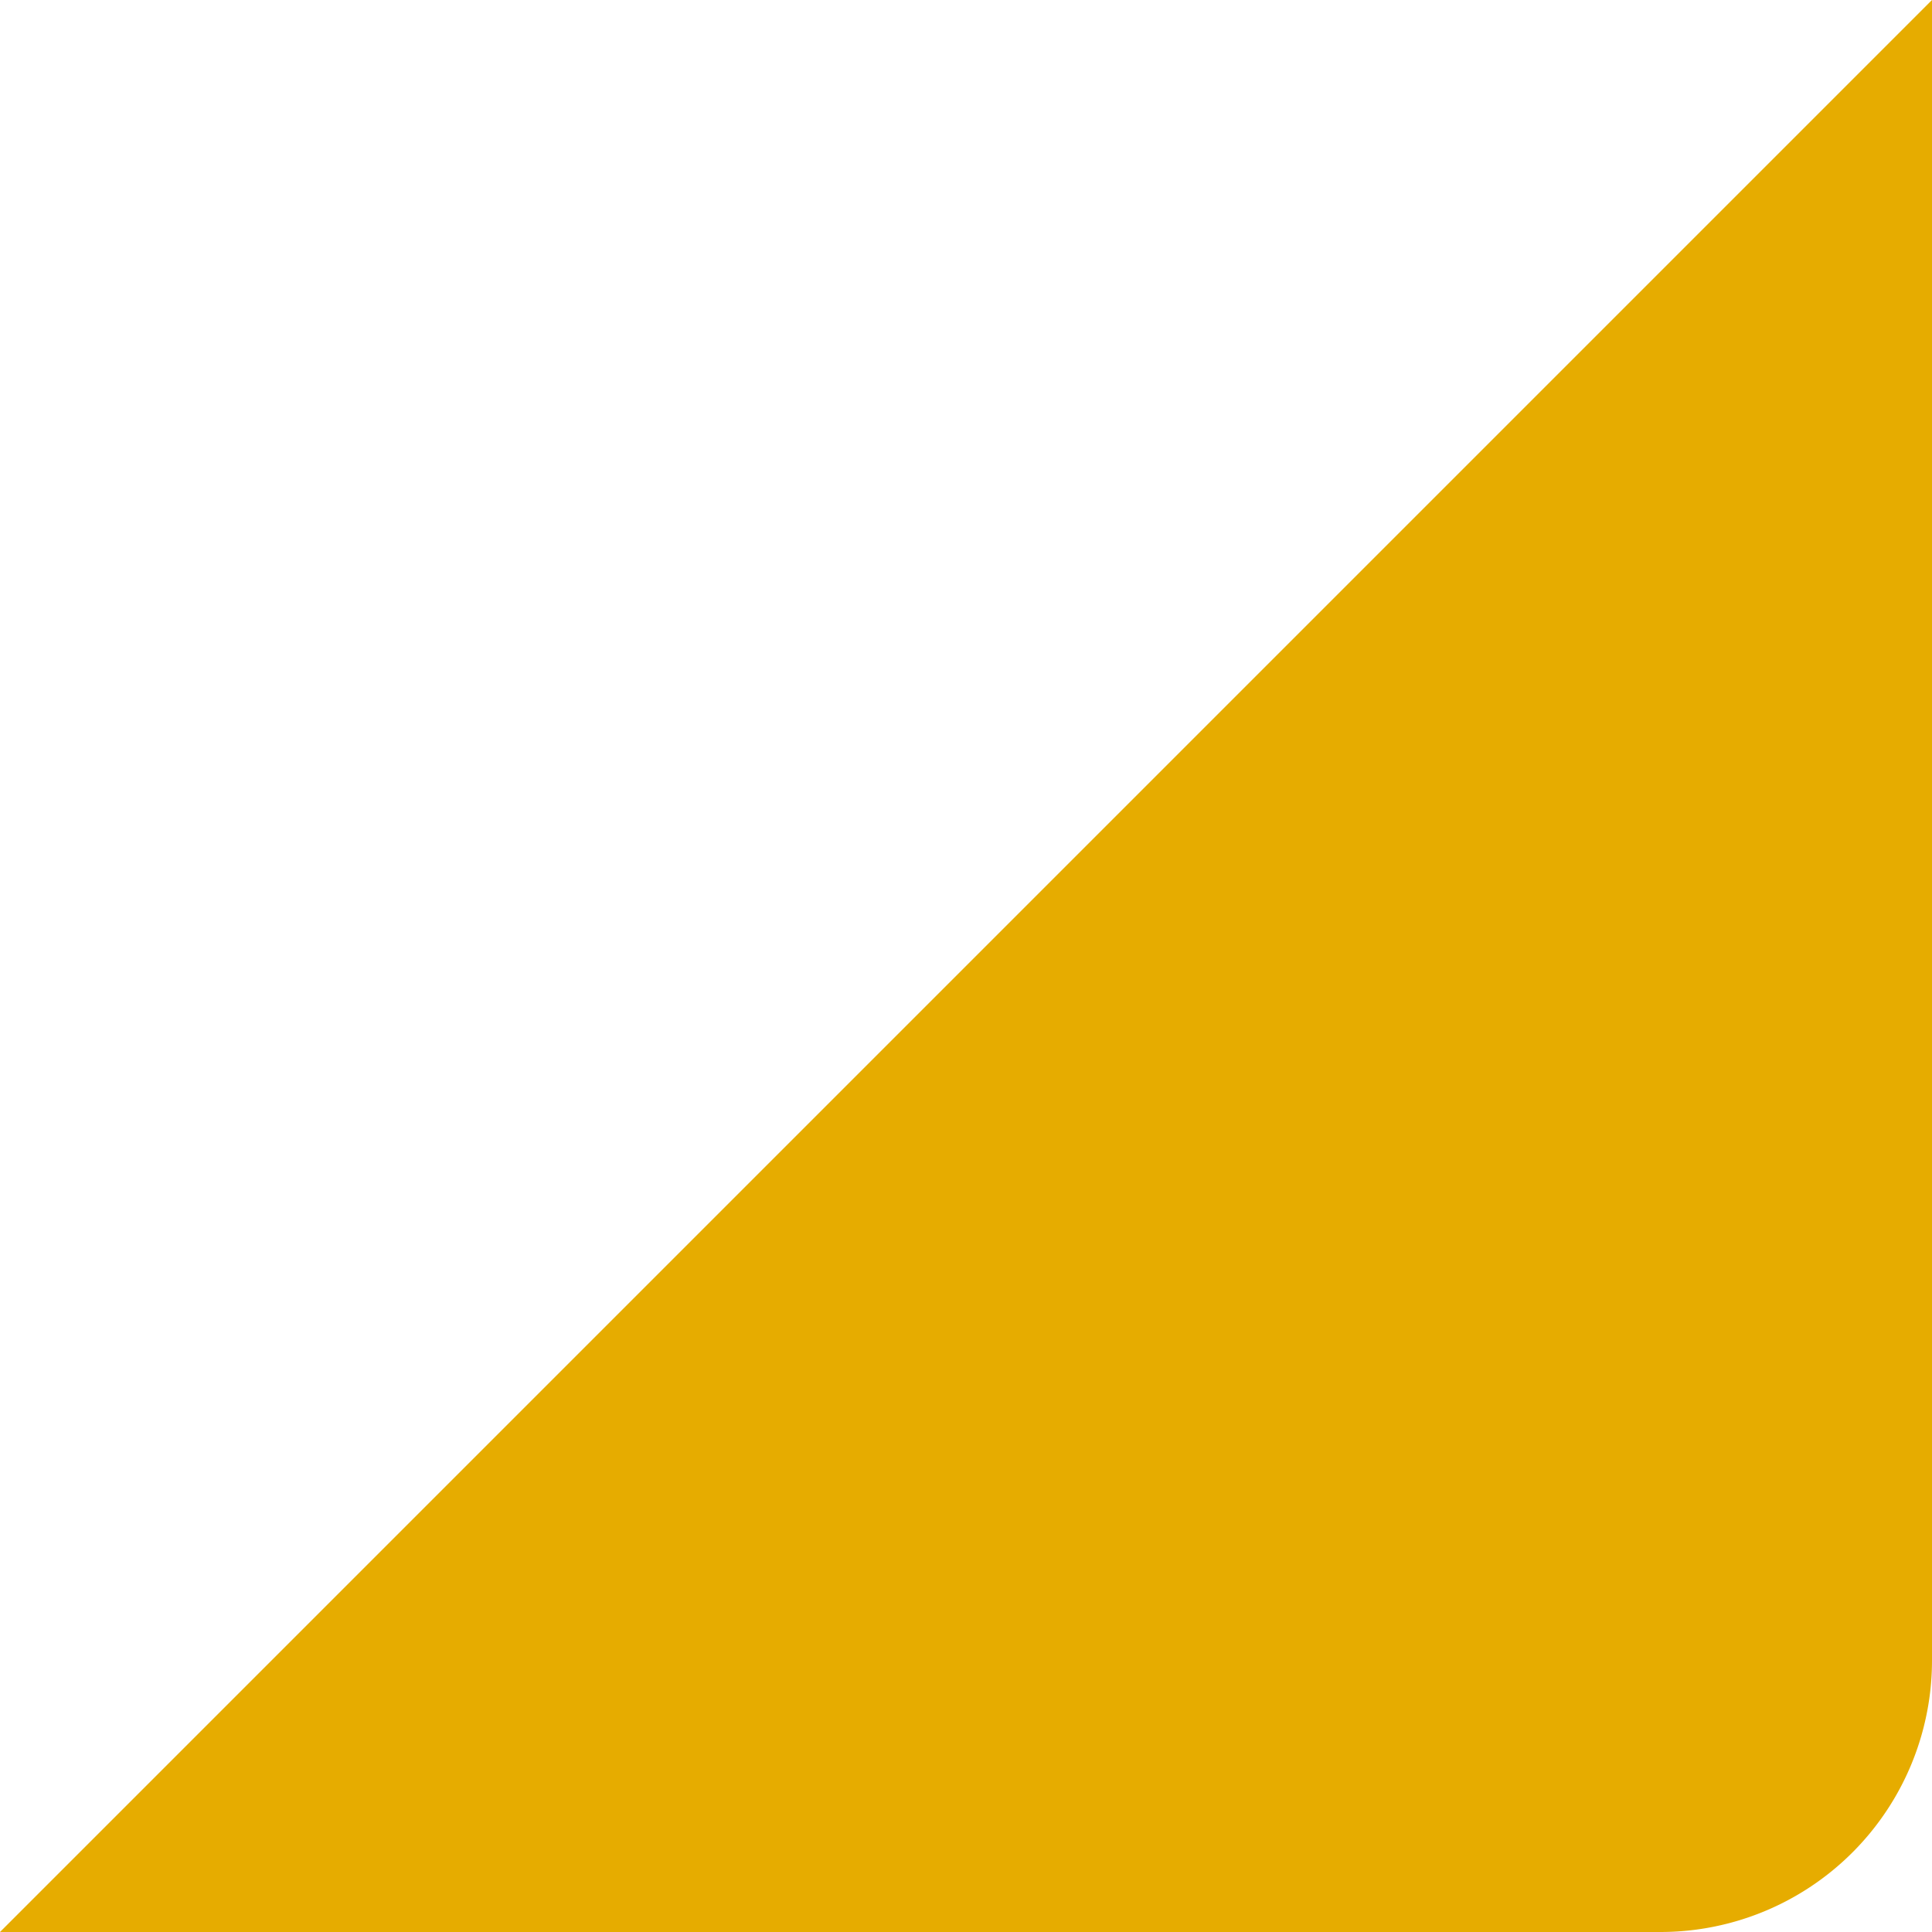 <svg xmlns="http://www.w3.org/2000/svg" width="71.133" height="71.133" viewBox="0 0 71.133 71.133">
  <path id="Intersection_1" data-name="Intersection 1" d="M0,71.134,71.133,0V61.134a10,10,0,0,1-10,10Z" transform="translate(0 -0.001)" fill="#e6ac00"/>
</svg>
